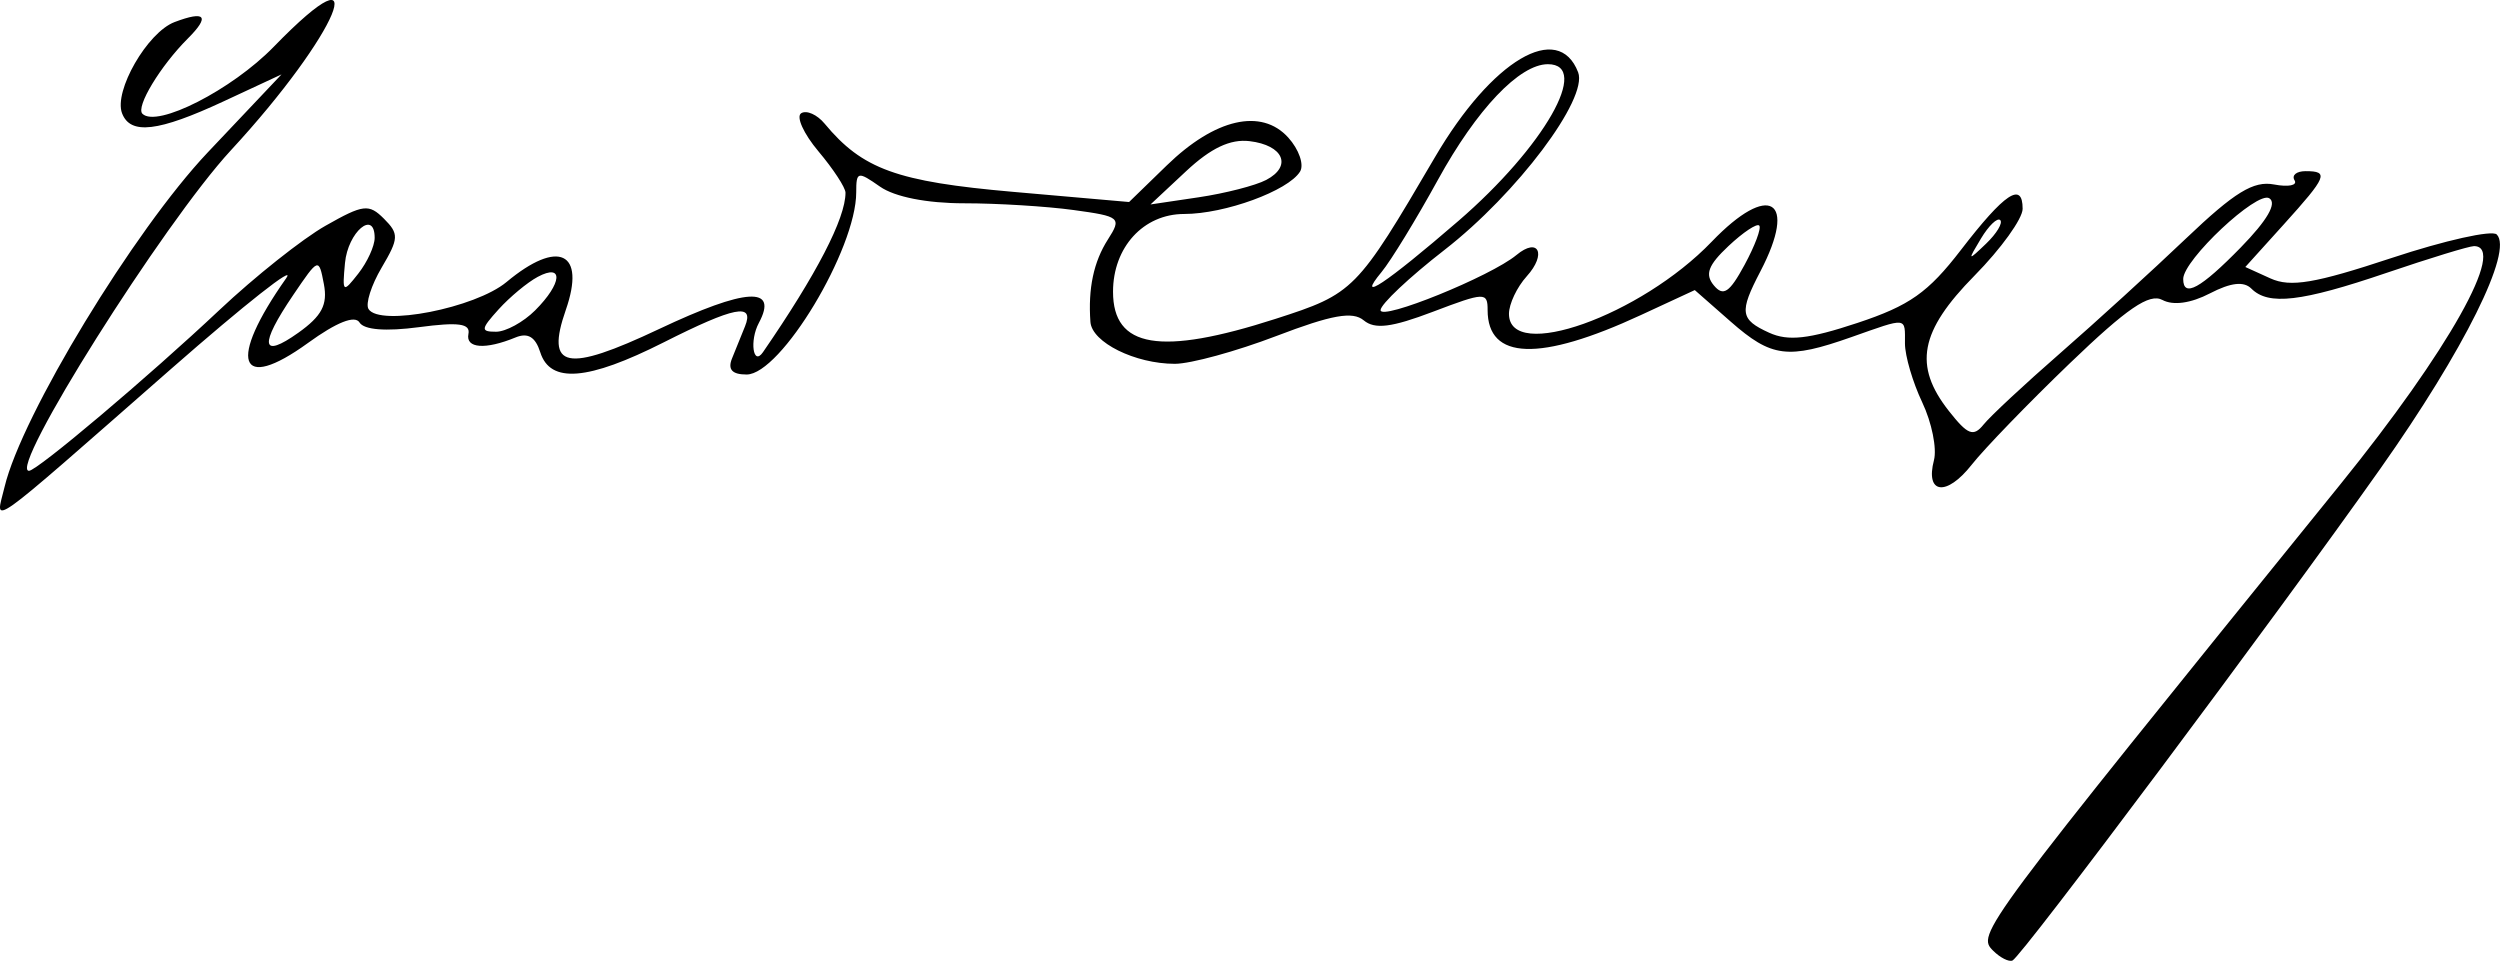 <?xml version="1.0" encoding="UTF-8" standalone="no"?>
<!-- Created with Inkscape (http://www.inkscape.org/) -->

<svg
   xmlns:dc="http://purl.org/dc/elements/1.1/"
   xmlns:cc="http://creativecommons.org/ns#"
   xmlns:rdf="http://www.w3.org/1999/02/22-rdf-syntax-ns#"
   xmlns:svg="http://www.w3.org/2000/svg"
   xmlns="http://www.w3.org/2000/svg"
   xmlns:sodipodi="http://sodipodi.sourceforge.net/DTD/sodipodi-0.dtd"
   xmlns:inkscape="http://www.inkscape.org/namespaces/inkscape"
   width="65.931mm"
   height="25.341mm"
   viewBox="0 0 233.615 89.791"
   id="svg2"
   version="1.1"
   inkscape:version="0.91pre4 r13712"
   sodipodi:docname="Assinatura João Chagas.svg">
  <defs
     id="defs4" />
  <sodipodi:namedview
     id="base"
     pagecolor="#ffffff"
     bordercolor="#666666"
     borderopacity="1.0"
     inkscape:pageopacity="0.0"
     inkscape:pageshadow="2"
     inkscape:zoom="2.8411765"
     inkscape:cx="140.03473"
     inkscape:cy="80.809425"
     inkscape:document-units="px"
     inkscape:current-layer="layer1"
     showgrid="false"
     fit-margin-top="0"
     fit-margin-left="0"
     fit-margin-right="0"
     fit-margin-bottom="0"
     inkscape:window-width="1366"
     inkscape:window-height="705"
     inkscape:window-x="-8"
     inkscape:window-y="-8"
     inkscape:window-maximized="1" />
  <g
     inkscape:label="Camada 1"
     inkscape:groupmode="layer"
     id="layer1"
     transform="translate(-248.537,-603.381)">
    <path
       style="fill:#000000"
       d="m 434.804,692.236 c -1.571,-1.571 -1.507,-1.658 32.434,-43.602 10.104,-12.487 15.584,-22.254 12.485,-22.254 -0.454,0 -4.132,1.125 -8.175,2.5 -7.973,2.712 -11.032,3.068 -12.629,1.471 -0.706,-0.706 -1.922,-0.566 -3.87,0.444 -1.791,0.929 -3.433,1.157 -4.443,0.616 -1.216,-0.651 -3.3,0.773 -8.64,5.906 -3.87,3.72 -8.004,7.994 -9.187,9.497 -2.349,2.986 -4.351,2.741 -3.521,-0.431 0.287,-1.097 -0.205,-3.527 -1.094,-5.4 -0.889,-1.873 -1.616,-4.349 -1.616,-5.504 0,-2.502 0.293,-2.466 -5,-0.599 -5.956,2.101 -7.466,1.908 -11.285,-1.446 l -3.355,-2.946 -5.042,2.336 c -9.444,4.376 -14.317,4.215 -14.317,-0.471 0,-1.688 -0.268,-1.68 -5.105,0.158 -3.872,1.471 -5.435,1.666 -6.471,0.805 -1.043,-0.866 -2.976,-0.519 -8.167,1.464 -3.74,1.429 -8.007,2.598 -9.482,2.598 -3.711,0 -7.753,-2.003 -7.891,-3.911 -0.227,-3.136 0.301,-5.625 1.636,-7.712 1.299,-2.031 1.16,-2.15 -3.221,-2.75 -2.518,-0.345 -7.116,-0.628 -10.217,-0.628 -3.484,0 -6.487,-0.595 -7.86,-1.557 -2.084,-1.46 -2.223,-1.427 -2.223,0.532 0,5.307 -7.05,17.025 -10.243,17.025 -1.355,0 -1.781,-0.469 -1.364,-1.5 0.334,-0.825 0.88,-2.175 1.214,-3 0.897,-2.217 -0.975,-1.848 -7.607,1.5 -7.082,3.575 -10.593,3.858 -11.523,0.928 -0.459,-1.446 -1.159,-1.866 -2.317,-1.389 -2.815,1.159 -4.672,1.022 -4.398,-0.325 0.199,-0.977 -0.913,-1.13 -4.622,-0.638 -3.113,0.413 -5.127,0.254 -5.555,-0.439 -0.433,-0.701 -2.139,-0.023 -4.807,1.909 -6.525,4.727 -7.536,1.734 -2.043,-6.046 0.971,-1.375 -3.86,2.43 -10.735,8.456 -17.769,15.573 -16.44,14.631 -15.583,11.044 1.596,-6.686 12.094,-23.969 18.982,-31.252 l 6.899,-7.294 -5.399,2.513 c -6.13,2.853 -8.721,3.16 -9.503,1.123 -0.795,-2.072 2.365,-7.563 4.906,-8.525 2.889,-1.094 3.33,-0.554 1.248,1.528 -2.578,2.578 -4.889,6.402 -4.253,7.038 1.344,1.344 8.368,-2.239 12.279,-6.263 9.688,-9.968 6.058,-1.215 -4.018,9.688 -6.294,6.811 -20.864,29.944 -18.86,29.944 0.76,0 11.206,-8.822 17.802,-15.034 3.3,-3.108 7.758,-6.648 9.906,-7.867 3.538,-2.007 4.053,-2.069 5.465,-0.657 1.412,1.412 1.392,1.842 -0.214,4.56 -0.975,1.651 -1.529,3.396 -1.231,3.878 1.026,1.66 9.981,-0.093 12.9,-2.526 4.836,-4.03 7.426,-2.812 5.537,2.605 -1.917,5.5 0.024,5.898 8.719,1.788 8.128,-3.842 11.171,-4.026 9.318,-0.564 -0.881,1.646 -0.538,4.073 0.386,2.731 5.015,-7.285 7.713,-12.499 7.713,-14.905 0,-0.472 -1.137,-2.209 -2.526,-3.86 -1.389,-1.651 -2.115,-3.256 -1.613,-3.566 0.502,-0.31 1.486,0.127 2.187,0.972 3.536,4.26 6.742,5.422 17.591,6.373 l 10.861,0.952 3.521,-3.42 c 4.509,-4.38 8.843,-5.375 11.35,-2.605 1.004,1.109 1.501,2.541 1.105,3.182 -1.11,1.796 -7.029,3.961 -10.829,3.961 -3.804,0 -6.647,3.108 -6.647,7.265 0,5.266 4.418,6.004 15.18,2.538 7.335,-2.362 7.578,-2.609 14.91,-15.123 5.313,-9.067 11.521,-12.743 13.372,-7.919 0.949,2.473 -5.727,11.346 -12.486,16.596 -3.287,2.552 -5.976,5.085 -5.976,5.629 0,1.019 10.296,-3.157 12.698,-5.151 2.063,-1.712 2.846,-0.095 0.962,1.987 -0.913,1.009 -1.661,2.587 -1.661,3.506 0,4.555 12.304,0.178 18.946,-6.739 5.385,-5.608 8.066,-3.972 4.548,2.775 -1.994,3.824 -1.898,4.494 0.819,5.732 1.776,0.809 3.69,0.597 8.25,-0.915 4.874,-1.616 6.606,-2.838 9.67,-6.819 4.088,-5.312 5.767,-6.432 5.767,-3.845 0,0.926 -2.025,3.738 -4.5,6.248 -5.119,5.193 -5.727,8.405 -2.393,12.644 1.763,2.241 2.294,2.447 3.25,1.26 0.628,-0.78 3.843,-3.774 7.143,-6.653 3.3,-2.879 8.6,-7.711 11.777,-10.737 4.539,-4.323 6.301,-5.402 8.22,-5.035 1.343,0.257 2.205,0.082 1.914,-0.389 -0.291,-0.471 0.173,-0.856 1.03,-0.856 2.21,0 2.005,0.5 -2.037,4.975 l -3.596,3.981 2.346,1.065 c 1.877,0.852 4.145,0.47 11.346,-1.914 4.95,-1.639 9.361,-2.624 9.802,-2.191 1.559,1.532 -3.043,10.79 -10.874,21.882 -9.815,13.899 -33.531,45.609 -34.378,45.965 -0.343,0.144 -1.15,-0.264 -1.793,-0.907 z M 278.803,629.932 c -0.476,-2.49 -0.49,-2.485 -2.866,1.017 -3.191,4.703 -3.014,6.012 0.478,3.526 2.196,-1.564 2.755,-2.626 2.388,-4.543 z m 19.745,2.448 c 2.529,-2.529 2.674,-4.431 0.239,-3.128 -0.969,0.518 -2.613,1.884 -3.655,3.035 -1.675,1.851 -1.703,2.093 -0.239,2.093 0.91,0 2.555,-0.9 3.655,-2 z m 114.384,-7.921 c -0.215,-0.231 -1.509,0.629 -2.875,1.913 -1.901,1.786 -2.223,2.647 -1.372,3.673 0.889,1.071 1.465,0.688 2.875,-1.913 0.97,-1.789 1.587,-3.442 1.372,-3.673 z m -129.384,1.146 c 0,-2.67 -2.502,-0.548 -2.773,2.352 -0.26,2.788 -0.202,2.833 1.25,0.982 0.837,-1.068 1.523,-2.568 1.523,-3.333 z m 101.274,-1.581 c 8.004,-6.911 12.419,-14.644 8.361,-14.644 -2.653,0 -6.649,4.202 -10.281,10.811 -2.022,3.679 -4.391,7.554 -5.265,8.611 -2.472,2.99 0.405,1.077 7.185,-4.778 z m 73.114,2.471 c 2.476,-2.535 3.398,-4.129 2.655,-4.589 -1.143,-0.707 -8.042,5.766 -8.042,7.545 0,1.788 1.626,0.897 5.388,-2.956 z m -22.485,-2.546 c -0.263,-0.263 -1.074,0.514 -1.802,1.726 -1.265,2.106 -1.244,2.128 0.478,0.478 0.991,-0.949 1.587,-1.941 1.324,-2.205 z m -68.592,-3.753 c 2.455,-1.29 1.615,-3.247 -1.557,-3.625 -1.797,-0.214 -3.613,0.645 -5.923,2.803 l -3.331,3.112 4.5,-0.669 c 2.475,-0.368 5.315,-1.097 6.311,-1.621 z"
       id="path3490"
       inkscape:connector-curvature="0" />
  </g>
</svg>
